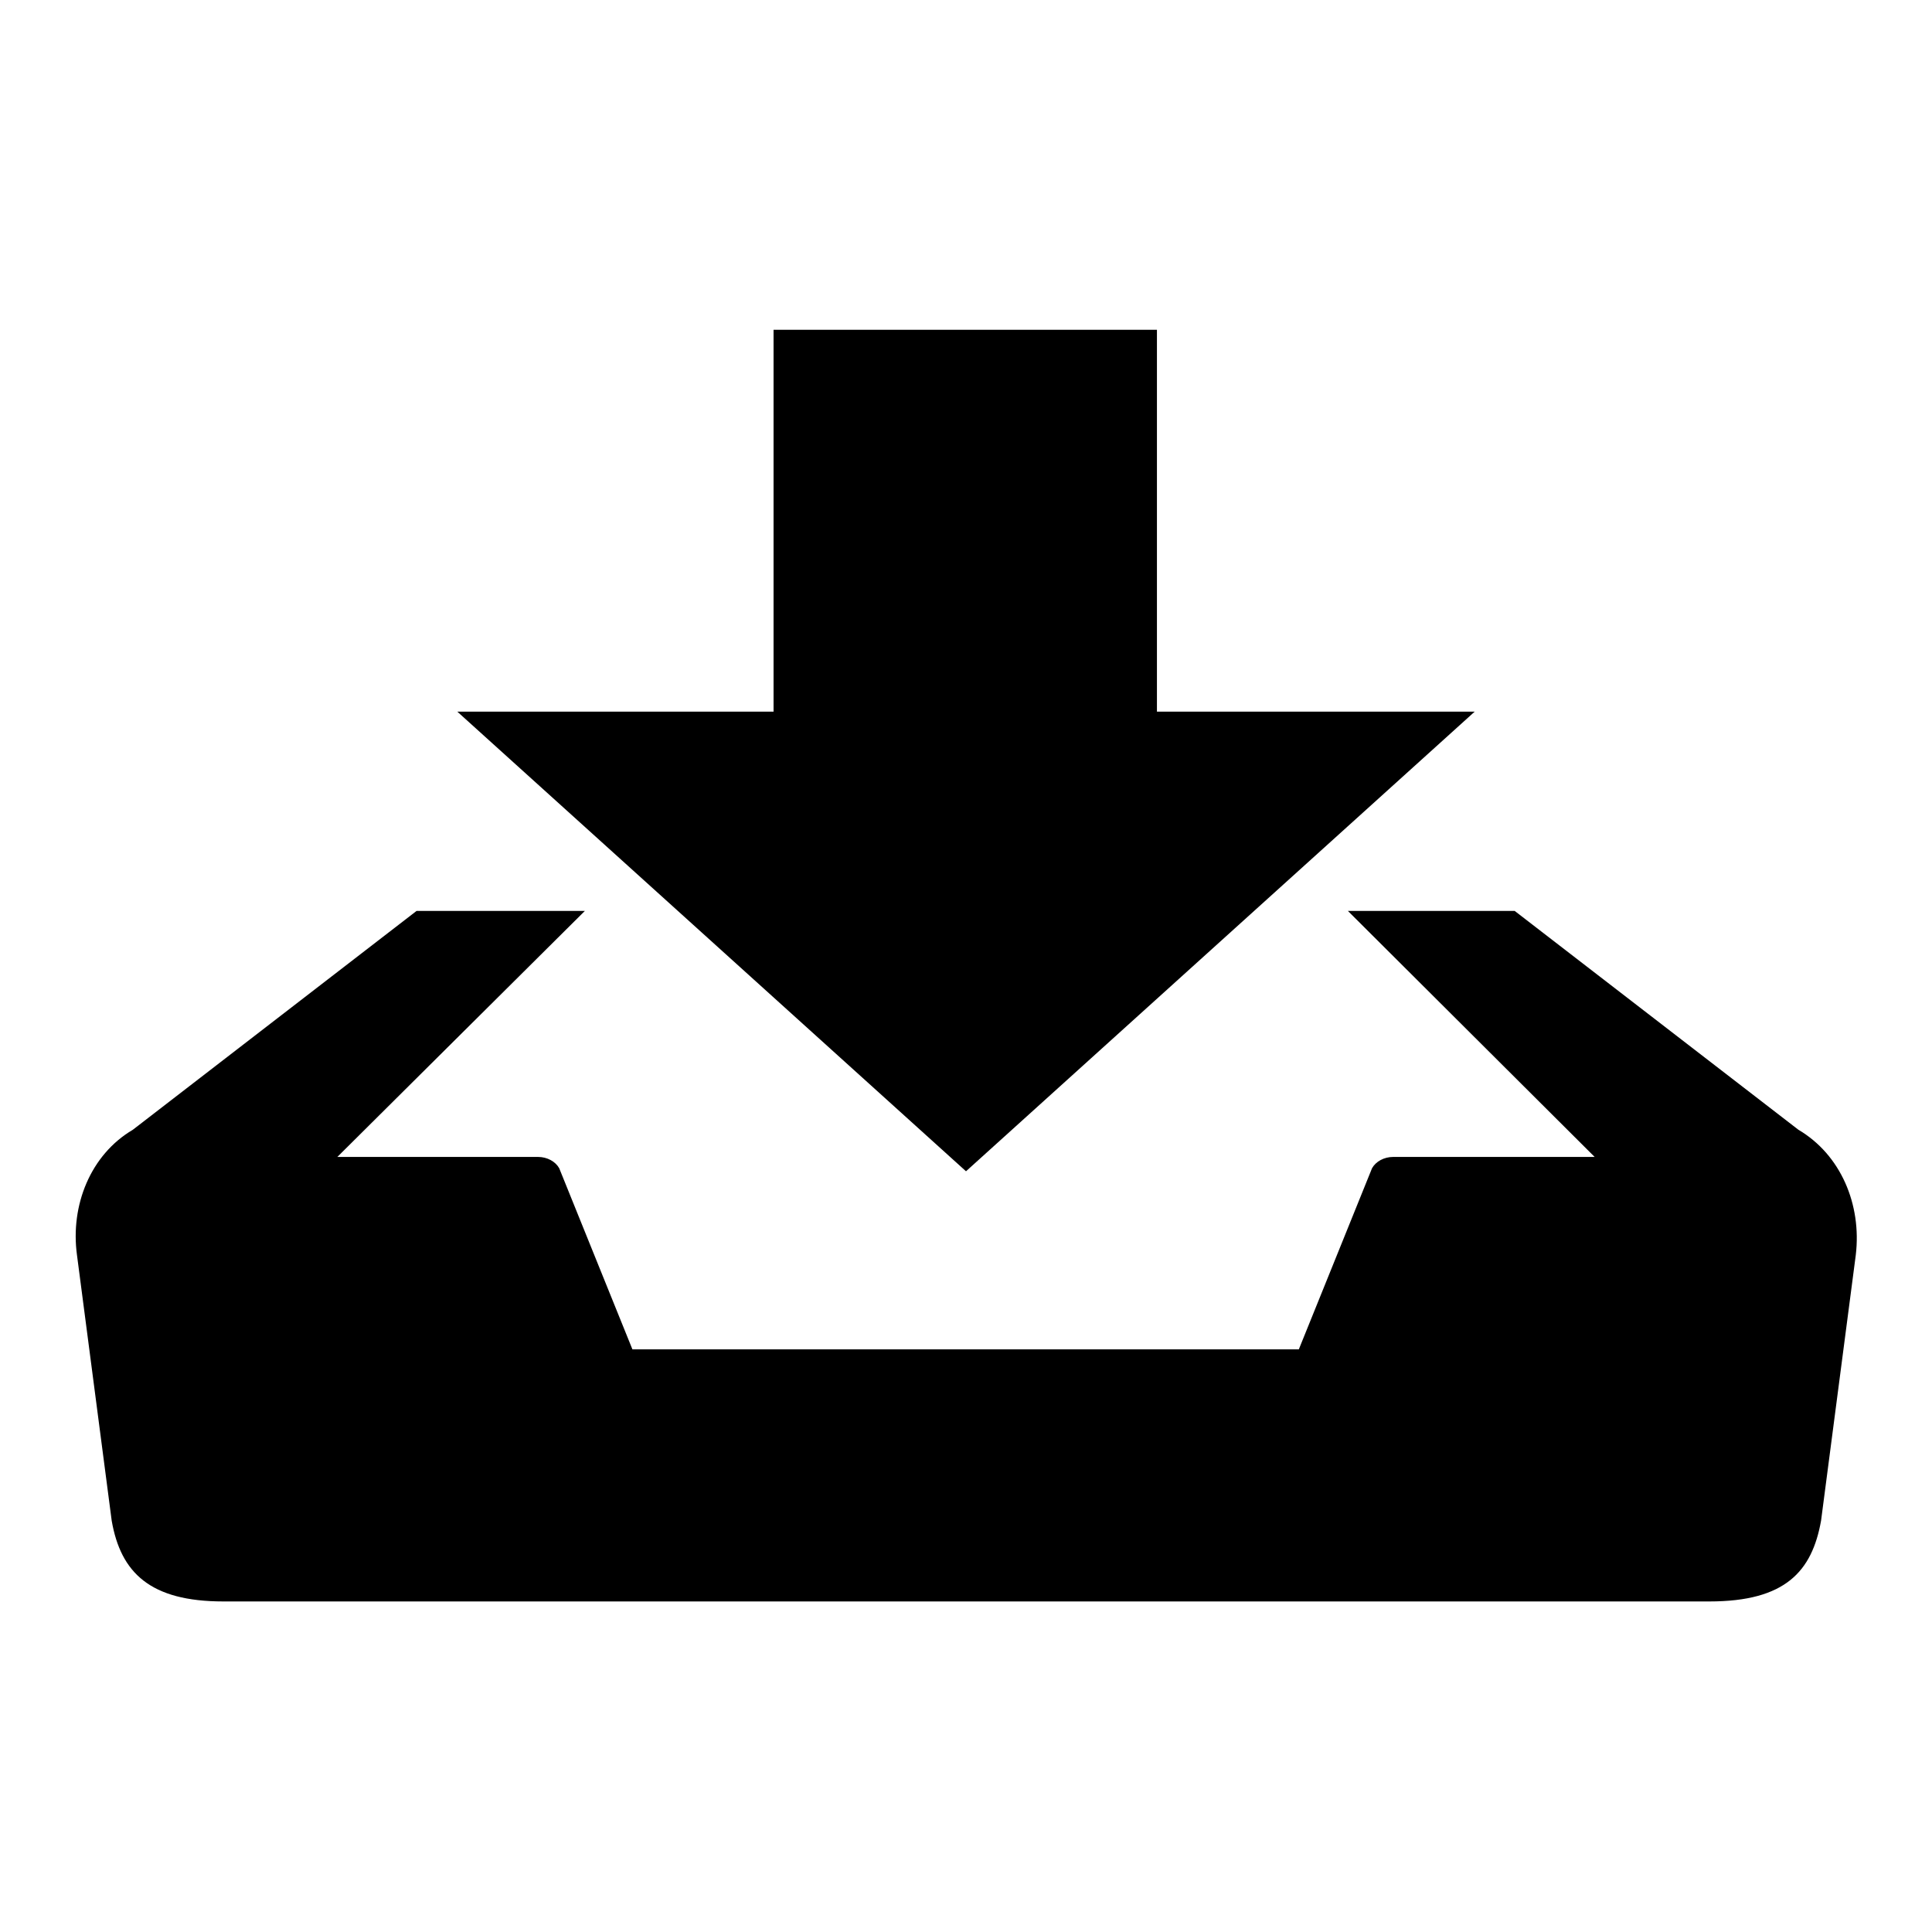 <?xml version="1.0" encoding="utf-8"?>
<!-- Svg Vector Icons : http://www.onlinewebfonts.com/icon -->
<!DOCTYPE svg PUBLIC "-//W3C//DTD SVG 1.1//EN" "http://www.w3.org/Graphics/SVG/1.1/DTD/svg11.dtd">
<svg version="1.1" xmlns="http://www.w3.org/2000/svg" xmlns:xlink="http://www.w3.org/1999/xlink" x="0px" y="0px" viewBox="0 0 256 256" enable-background="new 0 0 256 256" xml:space="preserve">
<g> <path fill="#000000" d="M128,155.2l67.4-60.9h-42.1V43.7h-50.8v50.6H60.6L128,155.2z M238.3,149.7l-37.6-29h-22.1l32.7,32.6h-26.7 c-1.2,0-2.3,0.6-2.8,1.5l-9.7,24H83.8l-9.7-24c-0.5-0.9-1.6-1.5-2.8-1.5H44.7l32.8-32.6H55.2l-37.6,29c-5.6,3.3-8.3,10-7.4,16.6 l4.6,35.2c1.2,6.9,5.1,10.7,14.8,10.7h196.9c10.1,0,13.6-4,14.8-10.7l4.6-35.2C246.7,159.6,243.9,153,238.3,149.7z"/></g>
</svg>